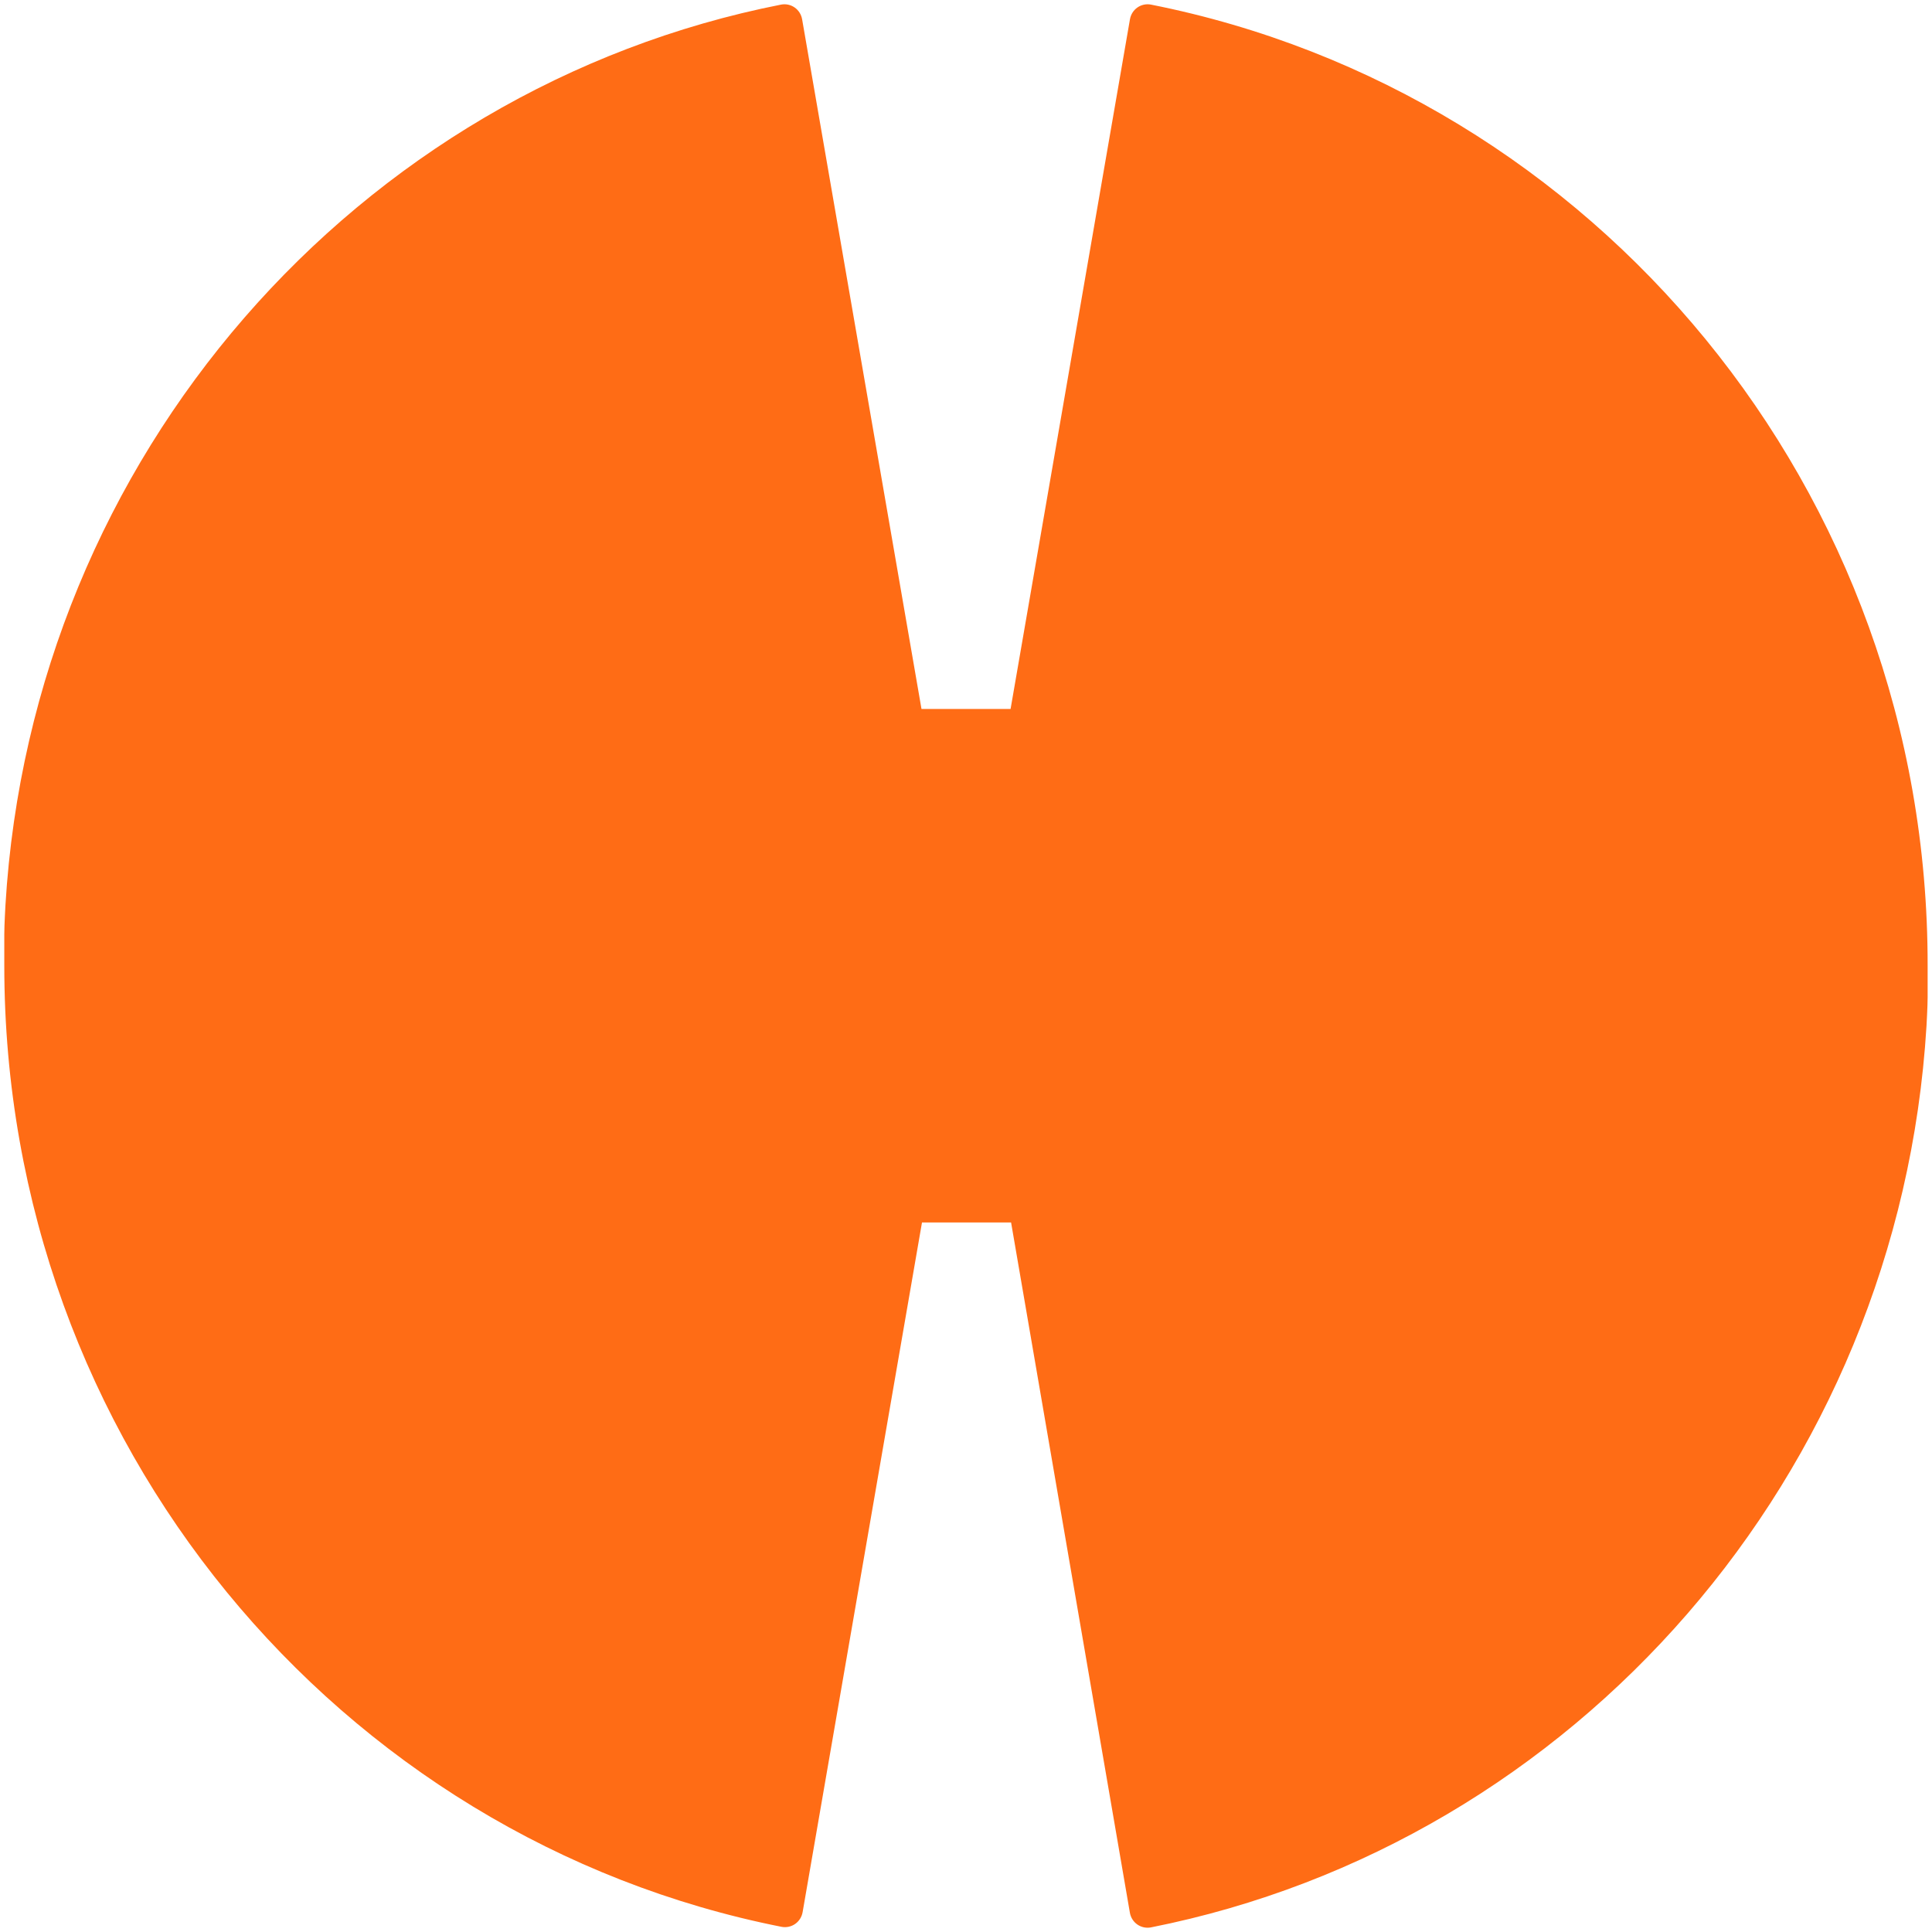 <svg xmlns="http://www.w3.org/2000/svg" version="1.1" xmlns:xlink="http://www.w3.org/1999/xlink" xmlns:svgjs="http://svgjs.dev/svgjs" width="27" height="27"><svg width="27" height="27" viewBox="0 0 27 27" fill="none" version="1.1" id="SvgjsSvg1011" sodipodi:docname="hemi-logo.svg" inkscape:version="1.2.2 (b0a8486541, 2022-12-01)" xmlns:inkscape="http://www.inkscape.org/namespaces/inkscape" xmlns:sodipodi="http://sodipodi.sourceforge.net/DTD/sodipodi-0.dtd" xmlns="http://www.w3.org/2000/svg" xmlns:svg="http://www.w3.org/2000/svg">
  <defs id="SvgjsDefs1010"></defs>
  <sodipodi:namedview id="SvgjsSodipodi:namedview1009" pagecolor="#ffffff" bordercolor="#666666" borderopacity="1.0" inkscape:showpageshadow="2" inkscape:pageopacity="0.0" inkscape:pagecheckerboard="0" inkscape:deskcolor="#d1d1d1" showgrid="false" inkscape:zoom="9.1696429" inkscape:cx="8.1246349" inkscape:cy="12.541383" inkscape:window-width="1080" inkscape:window-height="1883" inkscape:window-x="0" inkscape:window-y="488" inkscape:window-maximized="1" inkscape:current-layer="svg4"></sodipodi:namedview>
  <path d="m 16.084,0.064 c -0.138,-0.025 -0.269,0.066 -0.293,0.207 l -1.668,9.637 h -1.245 l -1.668,-9.637 c -0.024,-0.141 -0.155,-0.232 -0.293,-0.207 C 4.992,1.232 0.451,6.37 0.076,12.651 c 0,0.008 -0.016,0.273 -0.016,0.406 0,0.017 0,0.033 0,0.041 0,0.05 0,0.099 0,0.149 0,0.017 0,0.033 0,0.058 0,0.066 0,0.124 0,0.191 0,6.662 4.671,12.206 10.864,13.432 0.138,0.025 0.269,-0.066 0.293,-0.207 l 1.668,-9.637 h 1.245 l 1.66,9.645 c 0.024,0.141 0.155,0.232 0.293,0.207 5.925,-1.177 10.457,-6.314 10.84,-12.595 0,-0.008 0.016,-0.273 0.016,-0.406 0,-0.017 0,-0.033 0,-0.041 0,-0.05 0,-0.1 0,-0.149 0,-0.017 0,-0.033 0,-0.058 0,-0.066 0,-0.124 0,-0.191 0.008,-6.662 -4.663,-12.205 -10.856,-13.432 z" fill="#ff6c15" id="SvgjsPath1008"></path>
</svg><style>@media (prefers-color-scheme: light) { :root { filter: none; } }
@media (prefers-color-scheme: dark) { :root { filter: none; } }
</style></svg>